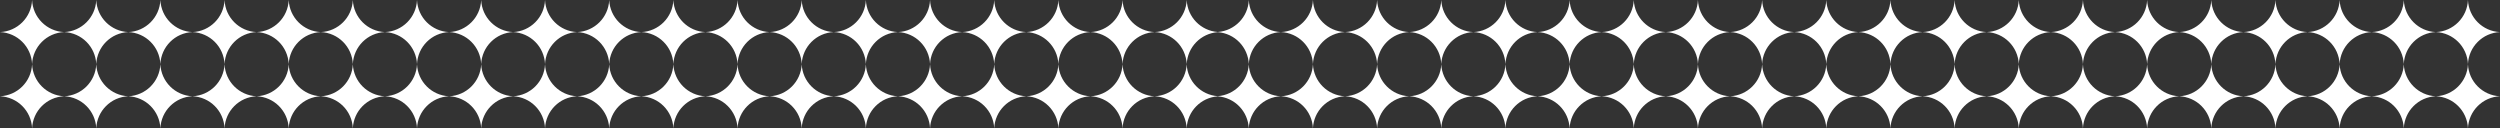 <?xml version="1.0" encoding="UTF-8"?>
<svg id="Layer_2" data-name="Layer 2" xmlns="http://www.w3.org/2000/svg" viewBox="0 0 555.56 28.51">
  <rect x="0" y="0" width="555.56" height="28.51" fill="#333333" stroke="none"/>
  <defs>
    <style>
      .svg--footer--diamonds {
        fill: #fff;
        stroke-width: 0px;
      }
    </style>
  </defs>
  <g id="Layer_1-2" data-name="Layer 1">
    <path class="svg--footer--diamonds" d="m548.44,14.26c.16-3.87,3.26-6.97,7.13-7.13-3.87-.16-6.97-3.26-7.13-7.13-.16,3.87-3.26,6.97-7.13,7.13,3.87.16,6.97,3.26,7.13,7.13Zm0,0c-.16,3.87-3.26,6.97-7.13,7.13,3.87.16,6.97,3.26,7.13,7.13.16-3.87,3.26-6.97,7.13-7.13-3.87-.16-6.97-3.26-7.13-7.13Zm-14.26,0c.16-3.87,3.26-6.97,7.13-7.13-3.87-.16-6.97-3.26-7.13-7.13-.16,3.87-3.26,6.97-7.13,7.13,3.87.16,6.97,3.26,7.13,7.13Zm0,0c-.16,3.87-3.26,6.97-7.13,7.13,3.87.16,6.97,3.26,7.13,7.13.16-3.87,3.26-6.97,7.13-7.13-3.87-.16-6.97-3.26-7.13-7.13Zm-14.26,0c.16-3.87,3.26-6.97,7.13-7.13-3.87-.16-6.97-3.26-7.13-7.13-.16,3.87-3.26,6.97-7.13,7.13,3.87.16,6.97,3.26,7.13,7.13Zm0,0c-.16,3.87-3.26,6.97-7.13,7.13,3.87.16,6.97,3.26,7.13,7.13.16-3.87,3.26-6.97,7.13-7.13-3.87-.16-6.97-3.26-7.13-7.13Zm-14.26,0c.16-3.87,3.26-6.97,7.13-7.13-3.87-.16-6.97-3.26-7.13-7.13-.16,3.87-3.26,6.97-7.13,7.13,3.87.16,6.97,3.26,7.13,7.13Zm0,0c-.16,3.87-3.26,6.97-7.13,7.13,3.87.16,6.97,3.26,7.13,7.13.16-3.87,3.26-6.97,7.13-7.13-3.87-.16-6.97-3.26-7.13-7.13Zm-14.26,0c-.16,3.87-3.26,6.97-7.13,7.13-3.87-.16-6.97-3.26-7.13-7.13-.16,3.87-3.26,6.97-7.13,7.13,3.87.16,6.97,3.26,7.13,7.13.16-3.87,3.26-6.97,7.13-7.13,3.87.16,6.97,3.26,7.13,7.13.16-3.87,3.26-6.97,7.13-7.13-3.87-.16-6.97-3.26-7.13-7.13Zm-14.26,0c.16-3.87,3.26-6.97,7.13-7.13,3.87.16,6.97,3.26,7.13,7.13.16-3.87,3.26-6.97,7.13-7.13-3.87-.16-6.97-3.26-7.13-7.13-.16,3.87-3.26,6.97-7.13,7.13-3.87-.16-6.97-3.26-7.13-7.13-.16,3.87-3.26,6.97-7.13,7.13,3.87.16,6.97,3.26,7.13,7.13Zm-14.26,0c.16-3.87,3.26-6.97,7.13-7.13-3.87-.16-6.97-3.26-7.13-7.13-.16,3.87-3.26,6.97-7.13,7.13,3.87.16,6.97,3.26,7.13,7.13Zm0,0c-.16,3.87-3.26,6.97-7.13,7.13,3.87.16,6.97,3.26,7.13,7.13.16-3.87,3.26-6.97,7.13-7.13-3.87-.16-6.97-3.26-7.13-7.13Zm-14.26,0c.16-3.87,3.26-6.97,7.13-7.13-3.87-.16-6.97-3.26-7.13-7.13-.16,3.87-3.26,6.97-7.13,7.13,3.87.16,6.97,3.26,7.13,7.13Zm0,0c-.16,3.87-3.26,6.97-7.13,7.13,3.87.16,6.97,3.26,7.13,7.13.16-3.87,3.26-6.97,7.13-7.13-3.87-.16-6.97-3.26-7.13-7.13Zm-14.26,0c.16-3.87,3.26-6.97,7.13-7.13-3.87-.16-6.97-3.26-7.13-7.13-.16,3.87-3.26,6.97-7.13,7.13,3.87.16,6.97,3.26,7.13,7.13Zm0,0c-.16,3.87-3.26,6.97-7.13,7.13,3.87.16,6.97,3.26,7.13,7.13.16-3.87,3.26-6.97,7.13-7.13-3.87-.16-6.97-3.26-7.13-7.13Zm-14.26,0c-.16,3.87-3.26,6.97-7.13,7.13-3.87-.16-6.97-3.26-7.13-7.13-.16,3.87-3.26,6.97-7.13,7.13,3.87.16,6.97,3.26,7.13,7.13.16-3.87,3.26-6.97,7.13-7.13,3.87.16,6.97,3.26,7.13,7.13.16-3.87,3.26-6.97,7.13-7.13-3.87-.16-6.97-3.26-7.13-7.13Zm-14.26,0c.16-3.87,3.26-6.97,7.13-7.13,3.87.16,6.97,3.26,7.13,7.13.16-3.87,3.26-6.97,7.13-7.13-3.87-.16-6.97-3.26-7.13-7.13-.16,3.87-3.26,6.97-7.13,7.13-3.87-.16-6.97-3.26-7.13-7.13-.16,3.87-3.26,6.97-7.13,7.13,3.87.16,6.97,3.26,7.13,7.13Zm-14.26,0c.16-3.87,3.26-6.97,7.13-7.13-3.87-.16-6.97-3.26-7.13-7.13-.16,3.87-3.26,6.97-7.13,7.13,3.87.16,6.97,3.26,7.13,7.13Zm0,0c-.16,3.87-3.26,6.97-7.13,7.13,3.87.16,6.97,3.26,7.13,7.13.16-3.87,3.26-6.97,7.13-7.13-3.87-.16-6.97-3.26-7.13-7.13Zm-14.26,0c.16-3.87,3.26-6.97,7.13-7.13-3.87-.16-6.97-3.26-7.13-7.13-.16,3.87-3.26,6.97-7.13,7.13,3.87.16,6.97,3.26,7.13,7.13Zm0,0c-.16,3.87-3.26,6.97-7.13,7.13,3.87.16,6.97,3.26,7.13,7.13.16-3.87,3.26-6.97,7.13-7.13-3.87-.16-6.97-3.26-7.13-7.13Zm-14.26,0c.16-3.87,3.26-6.97,7.13-7.13-3.87-.16-6.97-3.26-7.13-7.13-.16,3.87-3.26,6.97-7.13,7.13,3.87.16,6.97,3.26,7.13,7.13Zm0,0c-.16,3.87-3.26,6.97-7.13,7.13,3.87.16,6.97,3.26,7.13,7.13.16-3.87,3.26-6.97,7.13-7.13-3.87-.16-6.97-3.26-7.13-7.13Zm-14.26,0c-.16,3.87-3.26,6.97-7.13,7.13-3.87-.16-6.97-3.26-7.13-7.13-.16,3.87-3.26,6.97-7.13,7.13,3.87.16,6.97,3.26,7.13,7.13.16-3.87,3.26-6.97,7.13-7.13,3.87.16,6.97,3.26,7.13,7.13.16-3.87,3.26-6.97,7.13-7.13-3.87-.16-6.97-3.26-7.13-7.13Zm-14.26,0c.16-3.87,3.26-6.97,7.13-7.13,3.87.16,6.97,3.26,7.13,7.13.16-3.87,3.26-6.97,7.13-7.13-3.87-.16-6.97-3.26-7.13-7.13-.16,3.87-3.26,6.97-7.13,7.13-3.87-.16-6.97-3.26-7.13-7.13-.16,3.87-3.26,6.97-7.13,7.13,3.87.16,6.97,3.26,7.13,7.13Zm-14.26,0c.16-3.87,3.26-6.97,7.13-7.13-3.87-.16-6.97-3.26-7.13-7.13-.16,3.87-3.26,6.97-7.13,7.13,3.87.16,6.97,3.26,7.13,7.13Zm0,0c-.16,3.87-3.26,6.97-7.13,7.13,3.87.16,6.97,3.26,7.13,7.13.16-3.87,3.26-6.97,7.13-7.13-3.87-.16-6.97-3.26-7.13-7.13Zm-14.26,0c.16-3.87,3.26-6.97,7.13-7.13-3.87-.16-6.97-3.26-7.13-7.13-.16,3.87-3.26,6.97-7.13,7.13,3.87.16,6.97,3.26,7.13,7.13Zm0,0c-.16,3.87-3.26,6.97-7.13,7.13,3.87.16,6.97,3.26,7.13,7.13.16-3.87,3.26-6.97,7.13-7.13-3.87-.16-6.97-3.26-7.13-7.13Zm-14.26,0c.16-3.87,3.26-6.97,7.13-7.13-3.87-.16-6.97-3.26-7.13-7.13-.16,3.87-3.26,6.97-7.13,7.13,3.87.16,6.97,3.26,7.13,7.13Zm0,0c-.16,3.87-3.26,6.97-7.13,7.13,3.87.16,6.97,3.26,7.13,7.13.16-3.87,3.26-6.97,7.13-7.13-3.87-.16-6.97-3.26-7.13-7.13Zm-14.26,0c-.16,3.79-3.14,6.83-6.9,7.11-3.76-.27-6.74-3.32-6.9-7.11-.16,3.87-3.26,6.97-7.13,7.13,3.87.16,6.97,3.26,7.13,7.13.16-3.79,3.14-6.83,6.9-7.11,3.76.27,6.74,3.32,6.9,7.11.16-3.87,3.26-6.97,7.13-7.13-3.87-.16-6.97-3.26-7.13-7.13Zm-13.79,0c.16-3.79,3.14-6.83,6.9-7.11,3.76.27,6.74,3.32,6.9,7.11.16-3.87,3.26-6.97,7.13-7.13-3.87-.16-6.97-3.26-7.13-7.13-.16,3.79-3.14,6.83-6.9,7.11-3.76-.27-6.74-3.32-6.9-7.11-.16,3.87-3.26,6.97-7.13,7.13,3.87.16,6.97,3.26,7.13,7.13Zm-14.26,0c.16-3.87,3.26-6.97,7.13-7.13-3.87-.16-6.97-3.26-7.13-7.13-.16,3.87-3.26,6.97-7.13,7.13,3.87.16,6.97,3.26,7.13,7.13Zm0,0c-.16,3.87-3.26,6.97-7.13,7.13,3.87.16,6.97,3.26,7.13,7.13.16-3.87,3.26-6.97,7.13-7.13-3.87-.16-6.97-3.26-7.13-7.13Zm-14.26,0c.16-3.87,3.26-6.97,7.13-7.13-3.87-.16-6.97-3.26-7.13-7.13-.16,3.87-3.26,6.97-7.13,7.13,3.87.16,6.97,3.26,7.13,7.13Zm0,0c-.16,3.87-3.26,6.97-7.13,7.13,3.87.16,6.97,3.26,7.13,7.13.16-3.87,3.26-6.97,7.13-7.13-3.87-.16-6.97-3.26-7.13-7.13Zm-14.26,0c.16-3.87,3.26-6.97,7.13-7.13-3.87-.16-6.97-3.26-7.13-7.13-.16,3.87-3.26,6.97-7.13,7.13,3.87.16,6.97,3.26,7.13,7.13Zm0,0c-.16,3.87-3.26,6.97-7.13,7.13,3.87.16,6.97,3.26,7.13,7.13.16-3.87,3.26-6.97,7.13-7.13-3.87-.16-6.97-3.26-7.13-7.13Zm-14.26,0c-.16,3.87-3.26,6.97-7.13,7.13-3.87-.16-6.97-3.26-7.13-7.13-.16,3.87-3.26,6.97-7.13,7.13,3.87.16,6.97,3.26,7.13,7.13.16-3.87,3.26-6.97,7.13-7.13,3.87.16,6.97,3.26,7.13,7.13.16-3.87,3.26-6.97,7.13-7.13-3.87-.16-6.97-3.26-7.13-7.13Zm-14.26,0c.16-3.87,3.26-6.97,7.13-7.13,3.87.16,6.97,3.26,7.13,7.13.16-3.87,3.26-6.97,7.13-7.13-3.87-.16-6.97-3.26-7.13-7.13-.16,3.87-3.26,6.97-7.13,7.13-3.87-.16-6.97-3.26-7.13-7.13-.16,3.87-3.26,6.97-7.13,7.13,3.87.16,6.97,3.26,7.13,7.13Zm-14.26-14.26c-.16,3.87-3.26,6.97-7.13,7.13,3.87.16,6.97,3.26,7.13,7.13.16-3.87,3.26-6.97,7.13-7.13-3.87-.16-6.97-3.26-7.13-7.13Zm0,14.26c-.16,3.87-3.26,6.97-7.13,7.13,3.87.16,6.97,3.26,7.13,7.13.16-3.87,3.26-6.97,7.13-7.13-3.87-.16-6.97-3.26-7.13-7.13Zm-14.26-14.26c-.16,3.87-3.26,6.97-7.13,7.13,3.87.16,6.97,3.26,7.13,7.13.16-3.87,3.26-6.97,7.13-7.13-3.87-.16-6.97-3.26-7.13-7.13Zm0,14.26c-.16,3.87-3.26,6.97-7.13,7.13,3.87.16,6.97,3.26,7.13,7.13.16-3.87,3.26-6.97,7.13-7.13-3.87-.16-6.97-3.26-7.13-7.13Zm-14.26-14.26c-.16,3.87-3.26,6.97-7.13,7.13,3.87.16,6.97,3.26,7.13,7.13.16-3.87,3.26-6.97,7.13-7.13-3.87-.16-6.97-3.26-7.13-7.13Zm0,14.26c-.16,3.87-3.26,6.97-7.13,7.13,3.87.16,6.97,3.26,7.13,7.13.16-3.87,3.26-6.97,7.13-7.13-3.87-.16-6.97-3.26-7.13-7.13Zm-14.26-14.26c-.16,3.87-3.26,6.97-7.13,7.13-3.87-.16-6.97-3.26-7.13-7.13-.16,3.87-3.26,6.97-7.13,7.13,3.87.16,6.97,3.26,7.13,7.13.16-3.87,3.26-6.97,7.13-7.13,3.87.16,6.97,3.26,7.13,7.13.16-3.87,3.26-6.97,7.13-7.13-3.87-.16-6.97-3.26-7.13-7.13Zm0,14.26c-.16,3.87-3.26,6.97-7.13,7.13-3.87-.16-6.97-3.26-7.13-7.13-.16,3.87-3.26,6.97-7.13,7.13,3.87.16,6.97,3.26,7.13,7.13.16-3.87,3.26-6.97,7.13-7.13,3.87.16,6.97,3.26,7.13,7.13.16-3.87,3.26-6.97,7.13-7.13-3.87-.16-6.97-3.26-7.13-7.13ZM106.93,0c-.16,3.87-3.26,6.97-7.13,7.13,3.87.16,6.97,3.26,7.13,7.13.16-3.87,3.26-6.97,7.13-7.13-3.87-.16-6.97-3.26-7.13-7.13Zm0,14.26c-.16,3.87-3.26,6.97-7.13,7.13,3.87.16,6.97,3.26,7.13,7.13.16-3.87,3.26-6.97,7.13-7.13-3.87-.16-6.97-3.26-7.13-7.13ZM92.67,0c-.16,3.87-3.26,6.97-7.13,7.13,3.87.16,6.97,3.26,7.13,7.13.16-3.87,3.26-6.97,7.13-7.13-3.87-.16-6.97-3.26-7.13-7.13Zm0,14.26c-.16,3.87-3.26,6.97-7.13,7.13,3.87.16,6.97,3.26,7.13,7.13.16-3.87,3.26-6.97,7.13-7.13-3.87-.16-6.97-3.26-7.13-7.13ZM78.41,0c-.16,3.87-3.26,6.97-7.13,7.13,3.87.16,6.97,3.26,7.13,7.13.16-3.87,3.26-6.97,7.13-7.13-3.87-.16-6.97-3.26-7.13-7.13Zm0,14.26c-.16,3.87-3.26,6.97-7.13,7.13,3.87.16,6.97,3.26,7.13,7.13.16-3.87,3.26-6.97,7.13-7.13-3.87-.16-6.97-3.26-7.13-7.13ZM64.16,0c-.16,3.87-3.26,6.97-7.13,7.13-3.87-.16-6.97-3.26-7.13-7.13-.16,3.87-3.26,6.97-7.13,7.13,3.87.16,6.97,3.26,7.13,7.13.16-3.87,3.26-6.97,7.13-7.13,3.87.16,6.97,3.26,7.13,7.13.16-3.87,3.26-6.97,7.13-7.13-3.87-.16-6.97-3.26-7.13-7.13Zm0,14.26c-.16,3.87-3.26,6.97-7.13,7.13-3.87-.16-6.97-3.26-7.13-7.13-.16,3.87-3.26,6.97-7.13,7.13,3.87.16,6.97,3.26,7.13,7.13.16-3.87,3.26-6.97,7.13-7.13,3.87.16,6.97,3.26,7.13,7.13.16-3.87,3.26-6.97,7.13-7.13-3.87-.16-6.97-3.26-7.13-7.13ZM35.64,0c-.16,3.87-3.26,6.97-7.13,7.13,3.87.16,6.97,3.26,7.13,7.13.16-3.87,3.26-6.97,7.13-7.13-3.87-.16-6.97-3.26-7.13-7.13Zm0,14.26c-.16,3.87-3.26,6.97-7.13,7.13,3.87.16,6.97,3.26,7.13,7.13.16-3.87,3.26-6.97,7.13-7.13-3.87-.16-6.97-3.26-7.13-7.13ZM21.39,0c-.16,3.87-3.26,6.97-7.13,7.13,3.87.16,6.97,3.26,7.13,7.13.16-3.87,3.26-6.97,7.13-7.13-3.87-.16-6.97-3.26-7.13-7.13Zm0,14.26c-.16,3.87-3.26,6.97-7.13,7.13,3.87.16,6.97,3.26,7.13,7.13.16-3.87,3.26-6.97,7.13-7.13-3.87-.16-6.97-3.26-7.13-7.13ZM7.13,0C6.97,3.87,3.87,6.97,0,7.13c3.87.16,6.97,3.26,7.13,7.13.16-3.87,3.26-6.97,7.13-7.13-3.87-.16-6.97-3.26-7.13-7.13Zm0,14.26C6.97,18.13,3.87,21.22,0,21.39c3.87.16,6.97,3.26,7.13,7.13.16-3.87,3.26-6.97,7.13-7.13-3.87-.16-6.97-3.26-7.13-7.13Z"/>
  </g>
</svg>